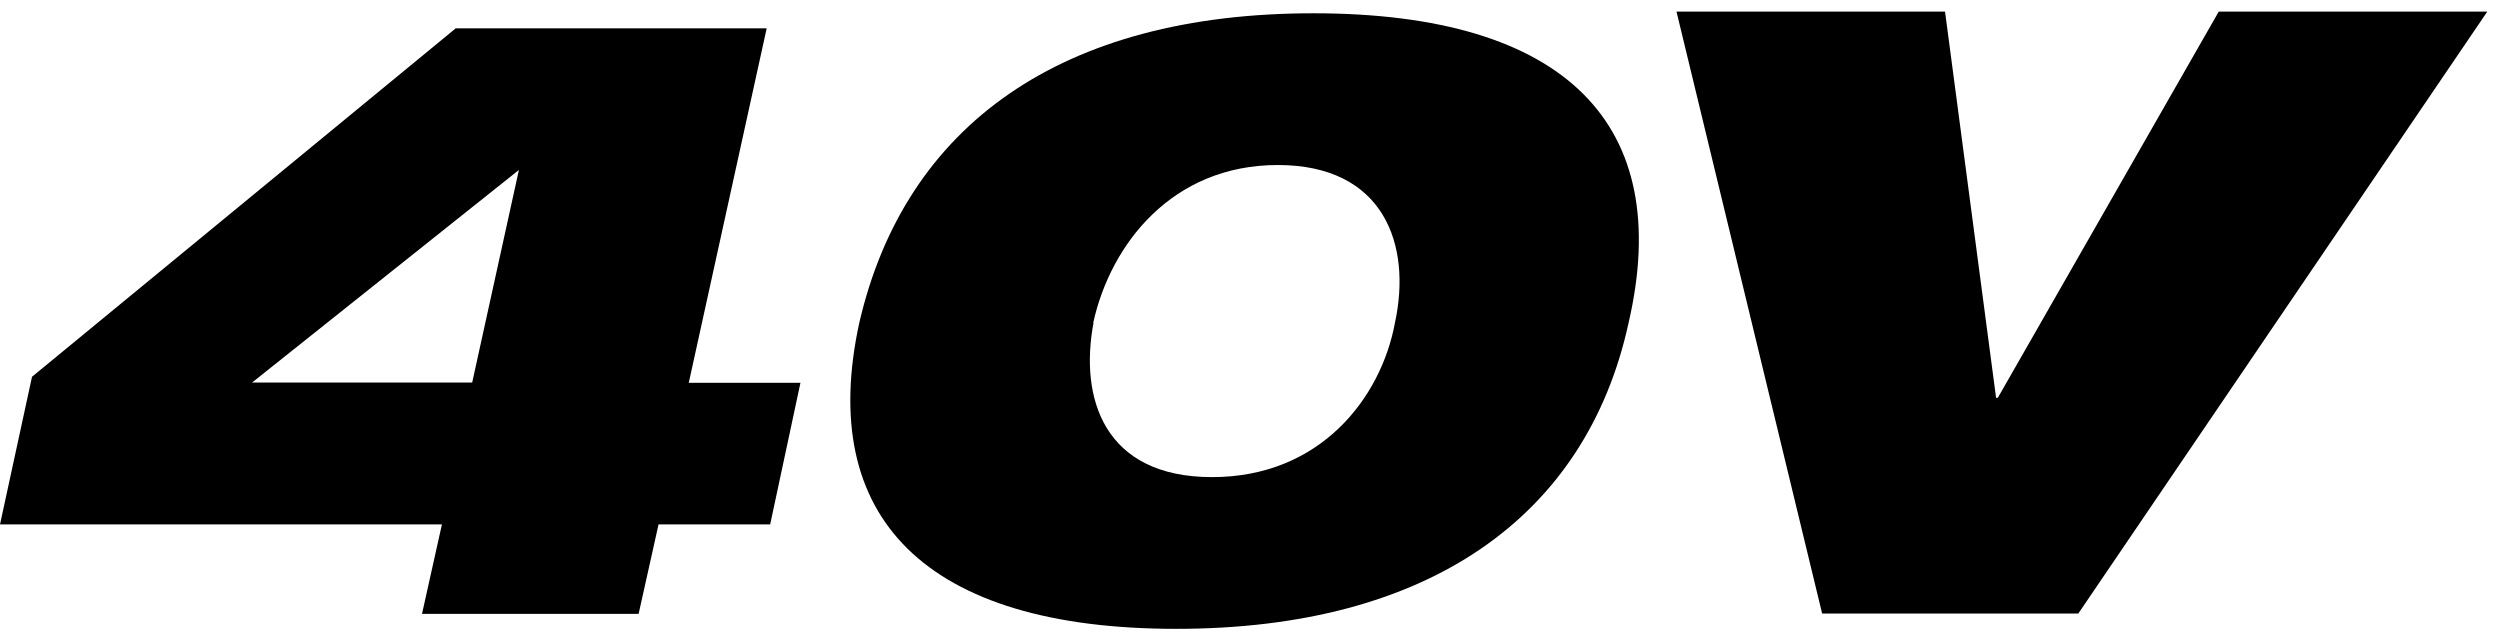<svg width="162" height="41" viewBox="0 0 162 41" fill="none" xmlns="http://www.w3.org/2000/svg">
<g clip-path="url(#clip0_4258_6652)">
<path d="M143.776 0.75L129.458 25.778H129.346L126.038 0.75H108.636L118.075 39.759H134.673L161.178 0.75H143.776Z" fill="black"/>
<path d="M44.636 24.787L49.682 1.834H29.533L2.075 24.413L0 33.983H28.636L27.346 39.778H41.383L42.673 33.983H49.907L51.869 24.806H44.617L44.636 24.787ZM30.598 24.787H16.336L33.626 11.012L30.598 24.787Z" fill="black"/>
<path d="M85.103 0.861C68.823 0.861 58.654 8.076 55.682 20.917C52.935 33.534 59.944 40.749 76.224 40.749C92.505 40.749 102.785 33.534 105.533 20.917C108.505 8.076 101.495 0.861 85.103 0.861ZM70.841 20.917C71.963 15.833 75.944 10.693 82.804 10.693C89.664 10.693 91.495 15.833 90.393 20.917C89.495 25.777 85.57 30.917 78.542 30.917C71.514 30.917 69.944 25.777 70.86 20.917" fill="black"/>
</g>
<defs>
<clipPath id="clip0_4258_6652">
<rect width="161.178" height="40" fill="white" transform="translate(0 0.75)"/>
</clipPath>
</defs>
</svg>
